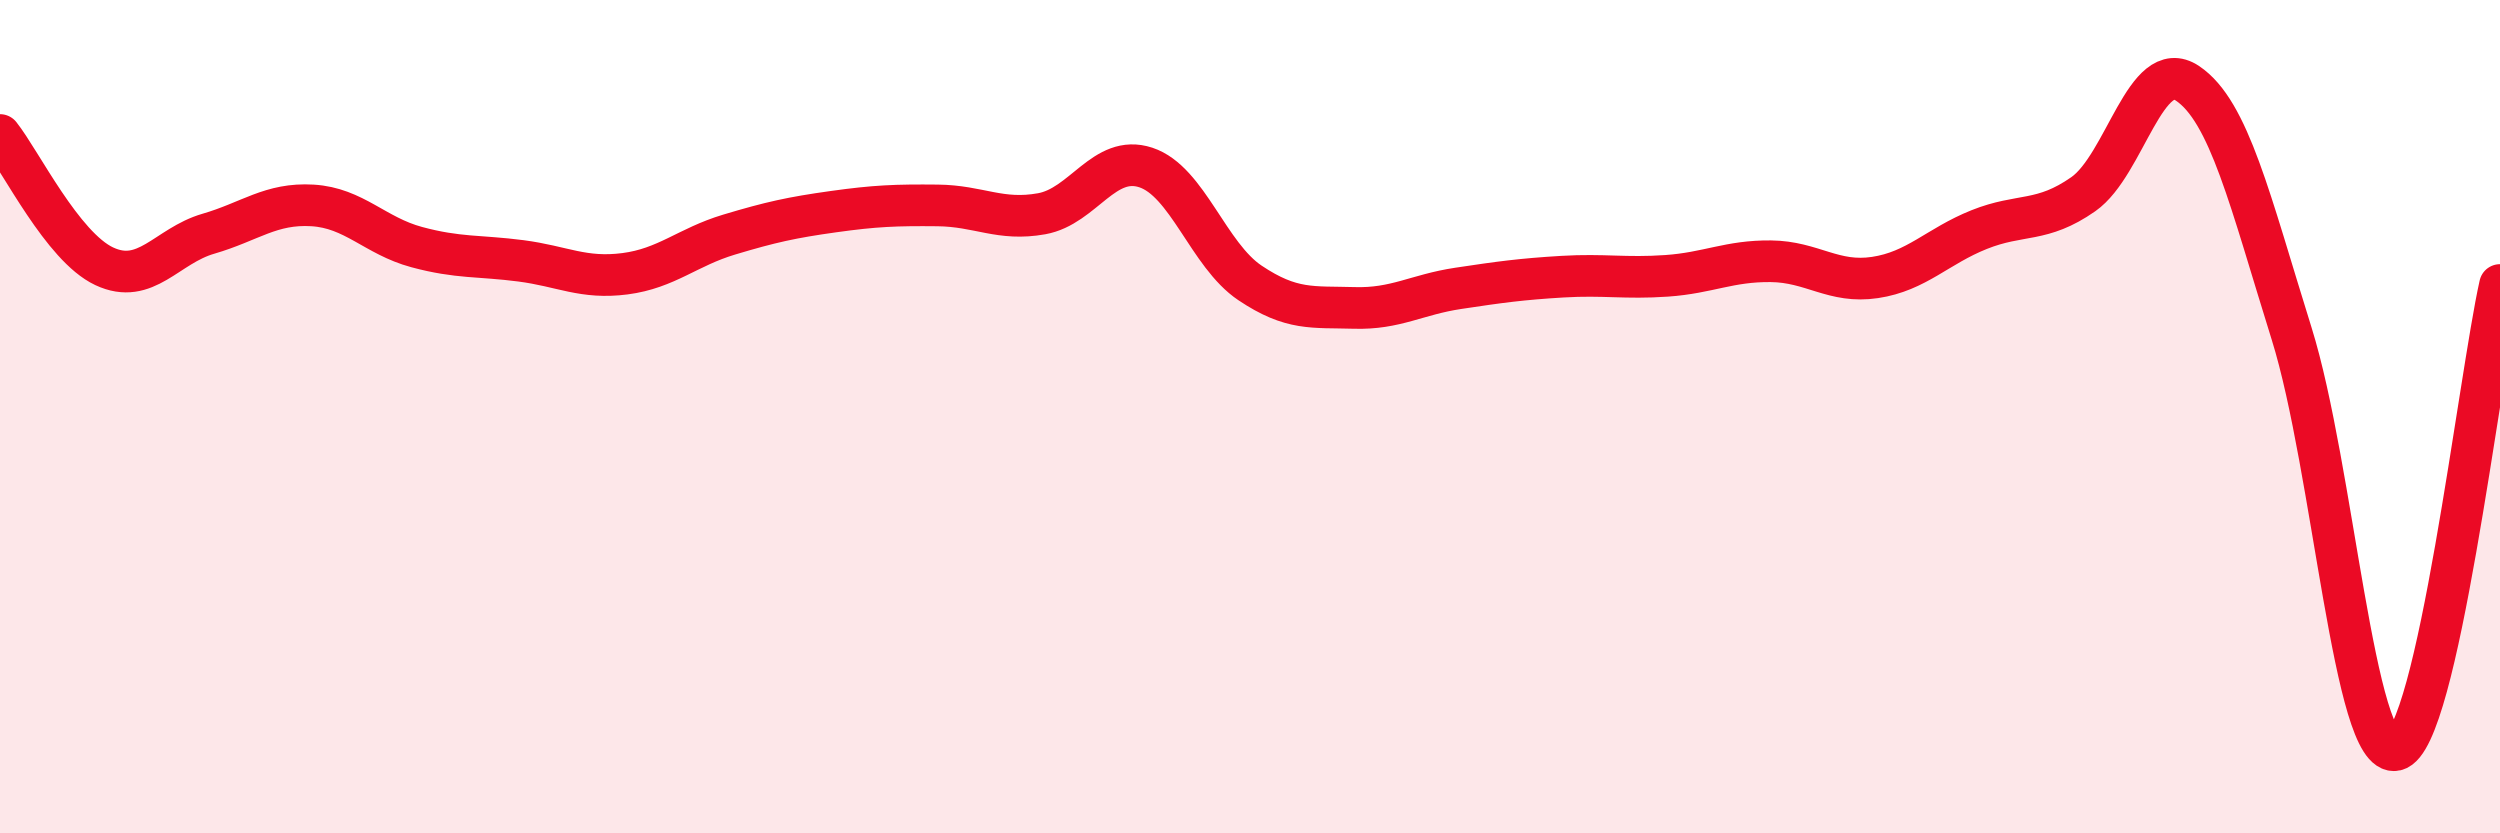 
    <svg width="60" height="20" viewBox="0 0 60 20" xmlns="http://www.w3.org/2000/svg">
      <path
        d="M 0,3.24 C 0.5,3.87 1.5,5.92 2.5,6.39 C 3.5,6.86 4,5.9 5,5.61 C 6,5.32 6.5,4.87 7.5,4.93 C 8.5,4.99 9,5.66 10,5.93 C 11,6.2 11.5,6.13 12.5,6.26 C 13.5,6.39 14,6.7 15,6.57 C 16,6.44 16.5,5.93 17.5,5.63 C 18.5,5.33 19,5.22 20,5.08 C 21,4.94 21.5,4.92 22.5,4.93 C 23.5,4.94 24,5.31 25,5.13 C 26,4.95 26.5,3.69 27.5,4.02 C 28.5,4.35 29,6.12 30,6.79 C 31,7.46 31.5,7.36 32.5,7.39 C 33.5,7.42 34,7.07 35,6.92 C 36,6.77 36.5,6.7 37.5,6.64 C 38.5,6.58 39,6.69 40,6.62 C 41,6.55 41.5,6.26 42.5,6.27 C 43.5,6.28 44,6.81 45,6.66 C 46,6.51 46.5,5.91 47.5,5.51 C 48.5,5.11 49,5.36 50,4.66 C 51,3.96 51.5,1.33 52.5,2 C 53.5,2.67 54,4.81 55,8.01 C 56,11.21 56.5,18.23 57.5,18 C 58.5,17.77 59.5,9.07 60,6.84L60 20L0 20Z"
        fill="#EB0A25"
        opacity="0.1"
        stroke-linecap="round"
        stroke-linejoin="round"
      />
      <path
        d="M 0,3.24 C 0.5,3.87 1.5,5.92 2.5,6.39 C 3.5,6.86 4,5.9 5,5.61 C 6,5.32 6.5,4.87 7.5,4.93 C 8.5,4.99 9,5.66 10,5.93 C 11,6.2 11.5,6.13 12.5,6.26 C 13.5,6.39 14,6.7 15,6.57 C 16,6.44 16.5,5.93 17.5,5.63 C 18.5,5.33 19,5.22 20,5.08 C 21,4.94 21.5,4.92 22.5,4.93 C 23.5,4.94 24,5.31 25,5.13 C 26,4.95 26.5,3.69 27.5,4.02 C 28.5,4.35 29,6.12 30,6.79 C 31,7.46 31.5,7.36 32.5,7.39 C 33.5,7.42 34,7.07 35,6.92 C 36,6.77 36.5,6.7 37.5,6.64 C 38.5,6.58 39,6.69 40,6.62 C 41,6.55 41.5,6.26 42.5,6.27 C 43.5,6.28 44,6.81 45,6.66 C 46,6.51 46.5,5.91 47.5,5.51 C 48.5,5.11 49,5.36 50,4.66 C 51,3.96 51.5,1.33 52.5,2 C 53.5,2.67 54,4.81 55,8.01 C 56,11.21 56.5,18.23 57.5,18 C 58.5,17.77 59.5,9.07 60,6.84"
        stroke="#EB0A25"
        stroke-width="1"
        fill="none"
        stroke-linecap="round"
        stroke-linejoin="round"
      />
    </svg>
  
